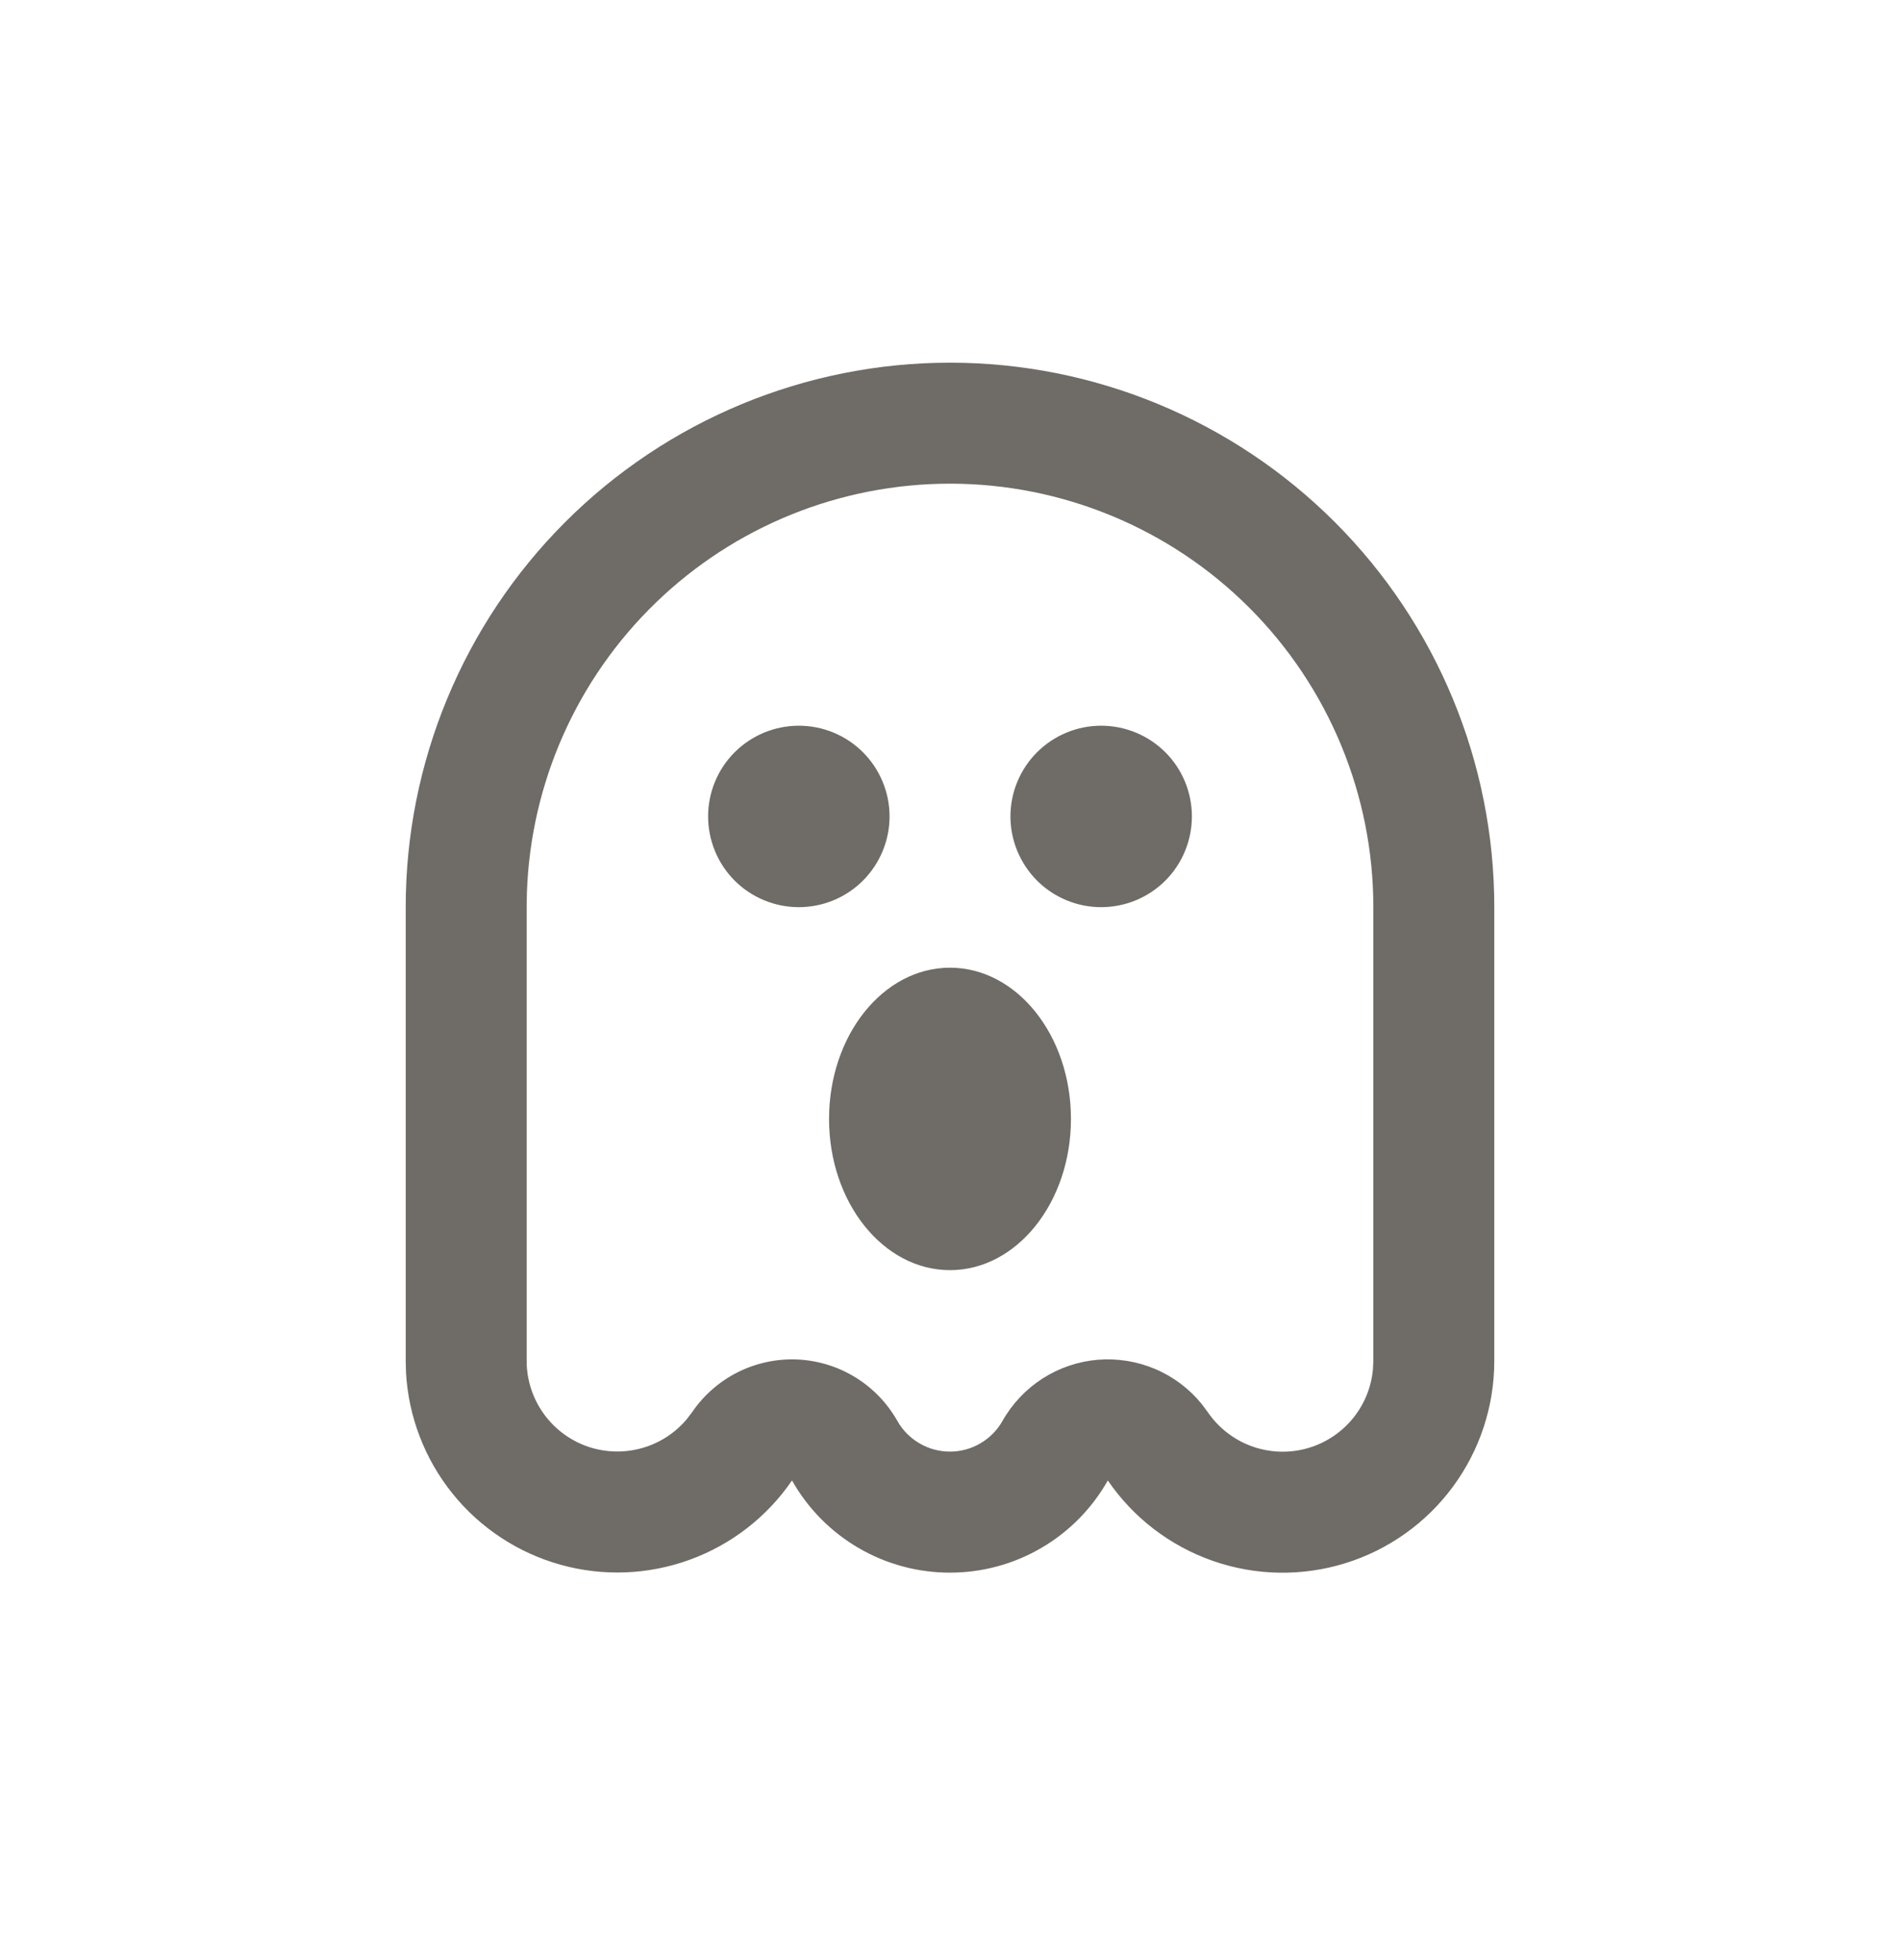<svg width="32" height="33" viewBox="0 0 32 33" fill="none" xmlns="http://www.w3.org/2000/svg">
<g clip-path="url(#clip0_42_56)">
<path d="M16 6.106C18.431 6.106 20.763 7.072 22.482 8.791C24.201 10.51 25.167 12.842 25.167 15.273V22.912C25.167 23.674 24.923 24.416 24.471 25.029C24.019 25.642 23.383 26.094 22.655 26.319C21.927 26.544 21.146 26.53 20.427 26.279C19.708 26.028 19.088 25.554 18.658 24.925C18.392 25.396 18.006 25.788 17.538 26.061C17.071 26.334 16.54 26.477 15.998 26.477C15.457 26.477 14.926 26.334 14.459 26.061C13.991 25.788 13.605 25.396 13.339 24.925C12.918 25.539 12.316 26.006 11.616 26.26C10.917 26.514 10.155 26.544 9.438 26.343C8.722 26.143 8.085 25.723 7.619 25.143C7.153 24.563 6.88 23.852 6.838 23.109L6.833 22.911V15.273C6.833 12.842 7.799 10.51 9.518 8.791C11.237 7.072 13.569 6.106 16 6.106ZM16 8.143C14.151 8.143 12.375 8.861 11.046 10.146C9.716 11.431 8.938 13.181 8.874 15.029L8.87 15.273V22.857L8.872 22.998C8.89 23.303 8.999 23.596 9.185 23.839C9.371 24.082 9.625 24.263 9.915 24.36C10.206 24.456 10.518 24.463 10.812 24.38C11.107 24.297 11.369 24.128 11.566 23.894L11.656 23.776C11.851 23.49 12.116 23.258 12.425 23.103C12.734 22.948 13.078 22.874 13.424 22.888C13.77 22.903 14.106 23.005 14.402 23.186C14.697 23.366 14.941 23.619 15.112 23.92C15.2 24.078 15.329 24.208 15.484 24.299C15.64 24.391 15.817 24.439 15.997 24.439C16.177 24.44 16.355 24.392 16.51 24.301C16.666 24.211 16.795 24.08 16.884 23.923C17.047 23.634 17.279 23.389 17.558 23.209C17.837 23.03 18.157 22.921 18.488 22.893C18.819 22.866 19.151 22.919 19.457 23.049C19.763 23.179 20.032 23.382 20.241 23.64L20.34 23.773C20.517 24.032 20.769 24.231 21.063 24.342C21.357 24.453 21.678 24.471 21.982 24.393C22.287 24.315 22.559 24.145 22.764 23.906C22.968 23.667 23.093 23.371 23.123 23.059L23.13 22.912V15.273C23.13 13.382 22.378 11.569 21.041 10.232C19.704 8.895 17.891 8.143 16 8.143ZM16 16.292C17.125 16.292 18.037 17.432 18.037 18.838C18.037 20.244 17.125 21.384 16 21.384C14.874 21.384 13.963 20.244 13.963 18.838C13.963 17.432 14.874 16.292 16 16.292ZM13.454 12.218C13.859 12.218 14.248 12.379 14.534 12.665C14.82 12.951 14.982 13.34 14.982 13.745C14.982 14.15 14.82 14.539 14.534 14.826C14.248 15.112 13.859 15.273 13.454 15.273C13.049 15.273 12.66 15.112 12.373 14.826C12.087 14.539 11.926 14.15 11.926 13.745C11.926 13.34 12.087 12.951 12.373 12.665C12.66 12.379 13.049 12.218 13.454 12.218ZM18.546 12.218C18.951 12.218 19.34 12.379 19.627 12.665C19.913 12.951 20.074 13.34 20.074 13.745C20.074 14.15 19.913 14.539 19.627 14.826C19.34 15.112 18.951 15.273 18.546 15.273C18.141 15.273 17.753 15.112 17.466 14.826C17.18 14.539 17.018 14.15 17.018 13.745C17.018 13.34 17.18 12.951 17.466 12.665C17.753 12.379 18.141 12.218 18.546 12.218Z" fill="#6F6B67"/>
</g>
<defs>
<clipPath id="clip0_42_56">
<rect width="32" height="32" fill="white" transform="translate(0 0.292)"/>
</clipPath>
</defs>
</svg>
